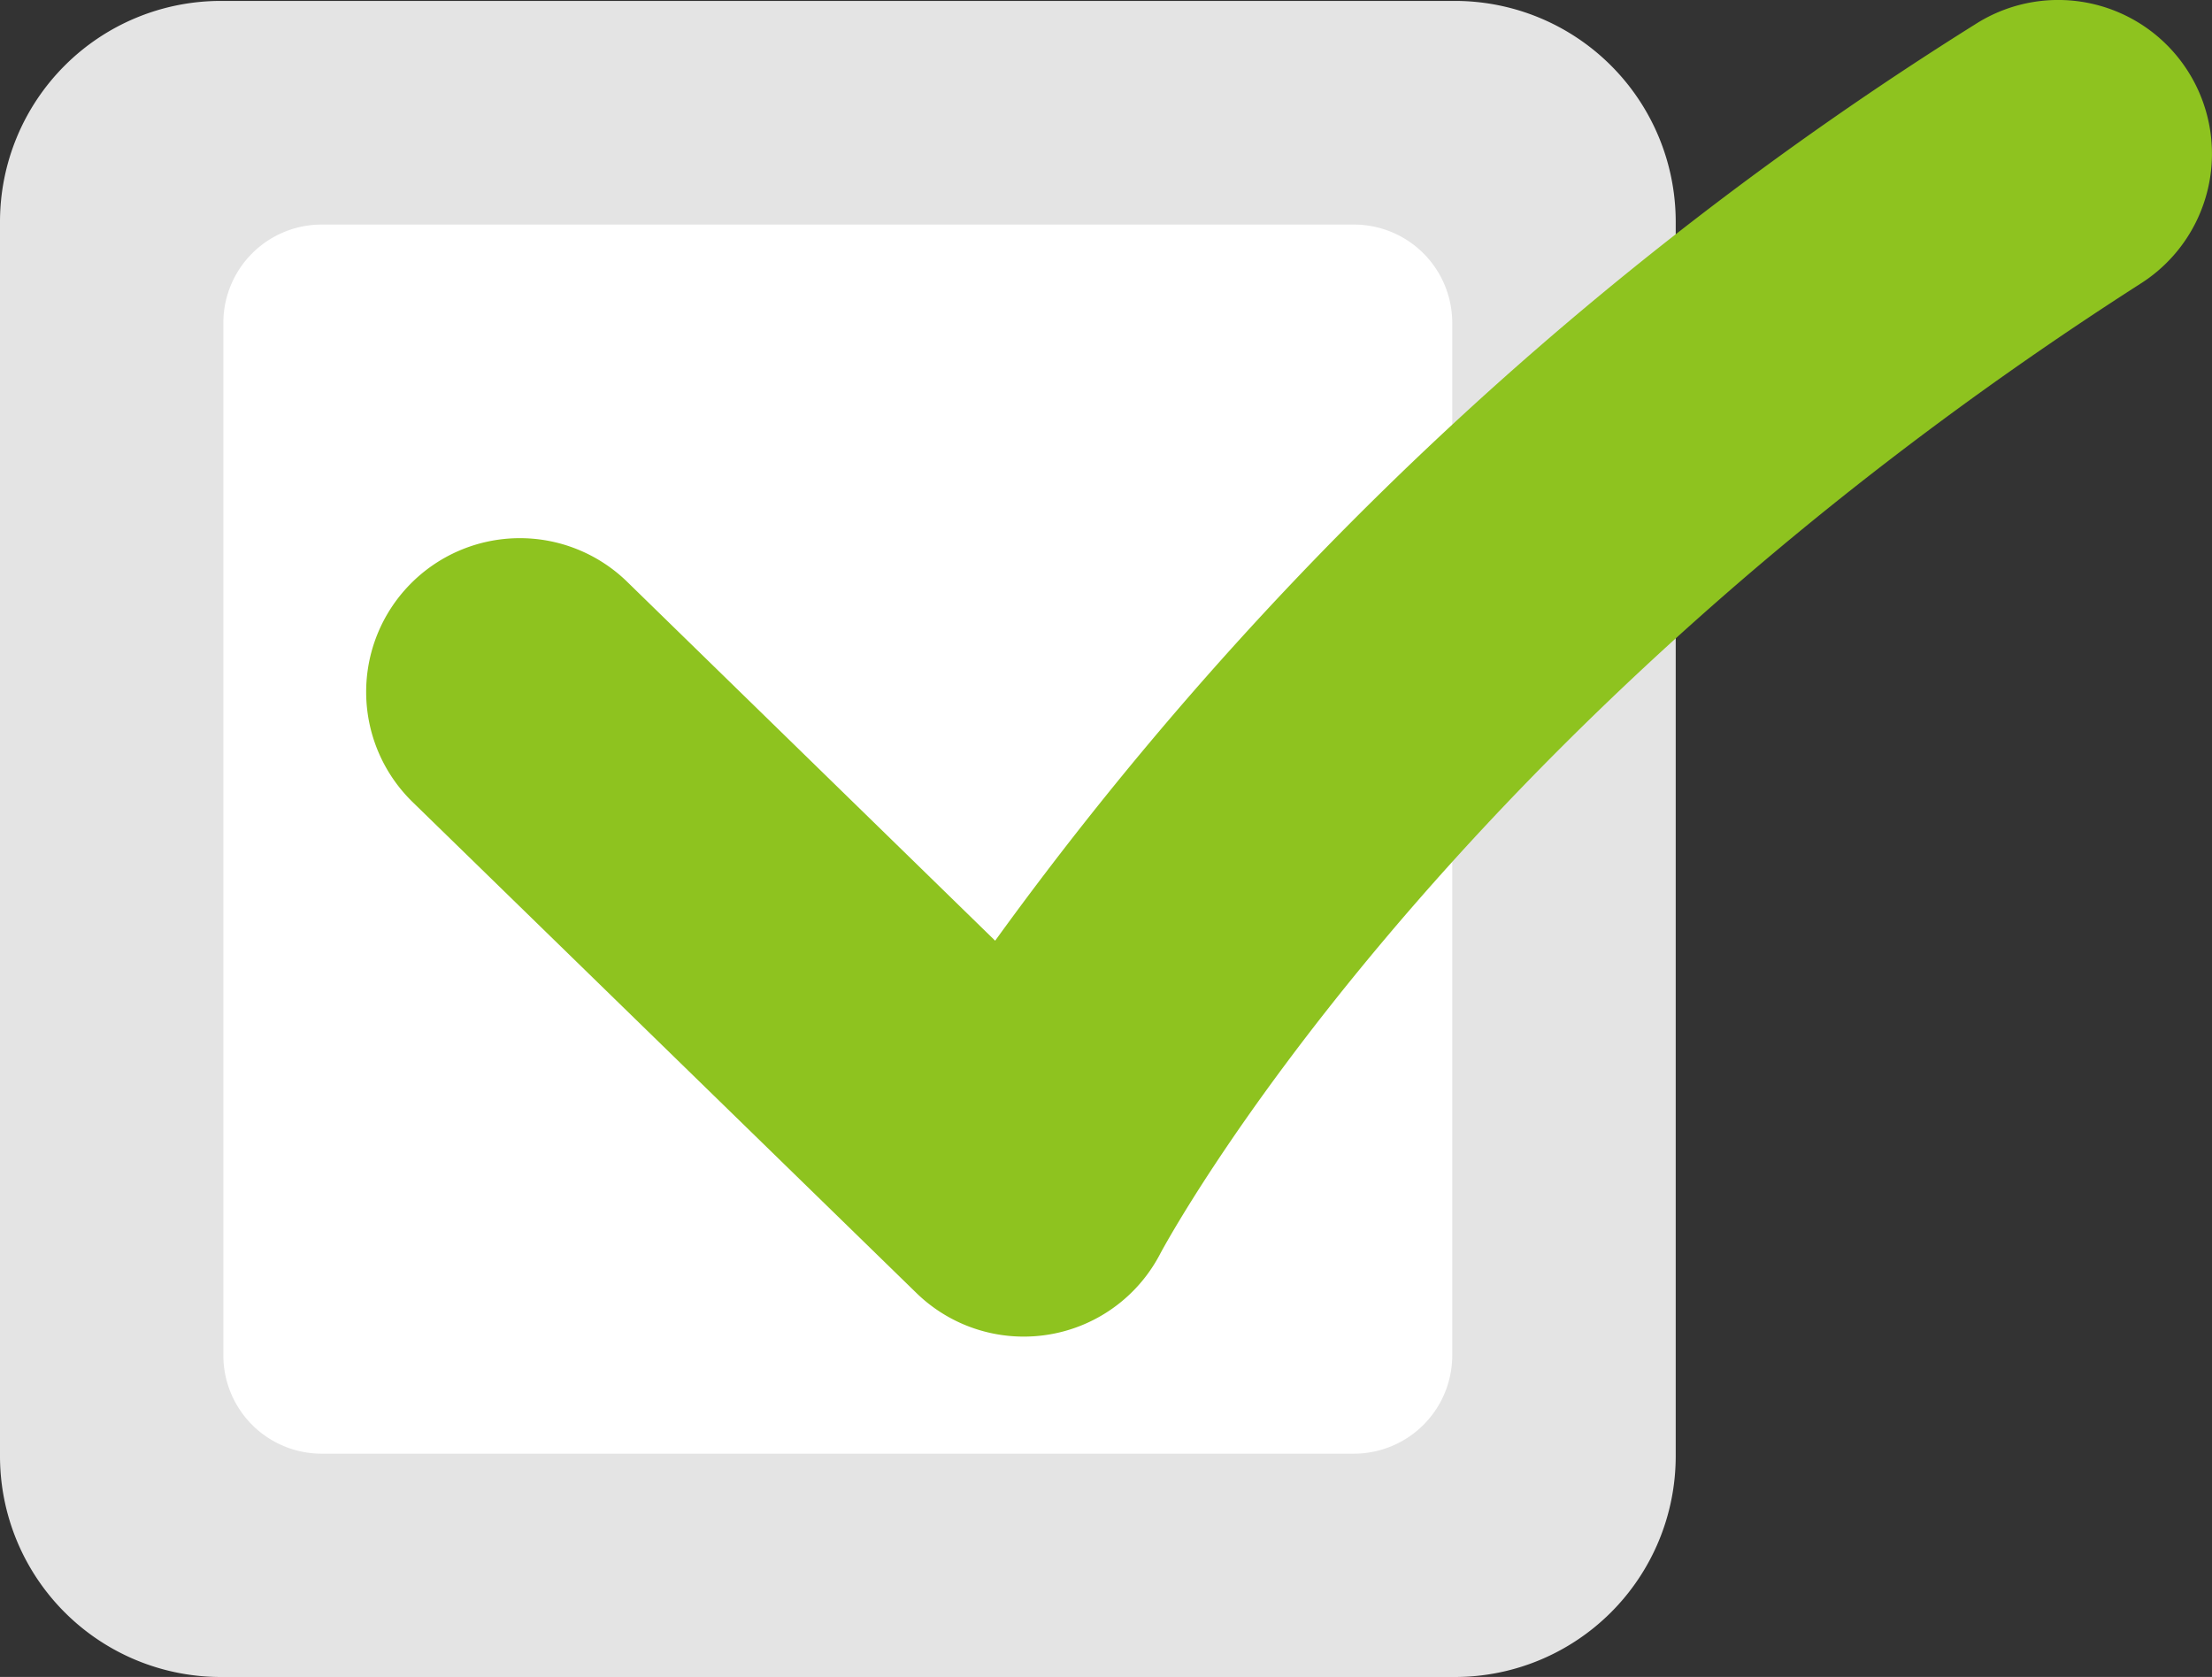 <svg xmlns="http://www.w3.org/2000/svg" width="36" height="27.287"><rect width="100%" height="100%" fill="#333333" stroke="none"/><path data-name="パス 290" d="M23.678.015H3.594A3.594 3.594 0 0 0 0 3.609v20.085a3.594 3.594 0 0 0 3.594 3.594h20.084a3.594 3.594 0 0 0 3.594-3.594V3.609A3.594 3.594 0 0 0 23.678.015z" fill="#e4e4e4"/><path data-name="パス 291" d="M22.035 3.654h-16.8a1.6 1.6 0 0 0-1.6 1.6v16.8a1.6 1.6 0 0 0 1.6 1.6h16.8a1.6 1.6 0 0 0 1.6-1.6v-16.8a1.6 1.6 0 0 0-1.6-1.6z" fill="#fff"/><path data-name="パス 293" d="M16.66 21.749a2.5 2.5 0 0 1-1.746-.71l-8.211-8a2.502 2.502 0 0 1 3.493-3.583l6 5.851A57.055 57.055 0 0 1 32.147.395a2.502 2.502 0 0 1 2.7 4.214c-11.462 7.34-15.926 15.716-15.969 15.8a2.5 2.5 0 0 1-2.218 1.34z" fill="#8ec31f"/></svg>